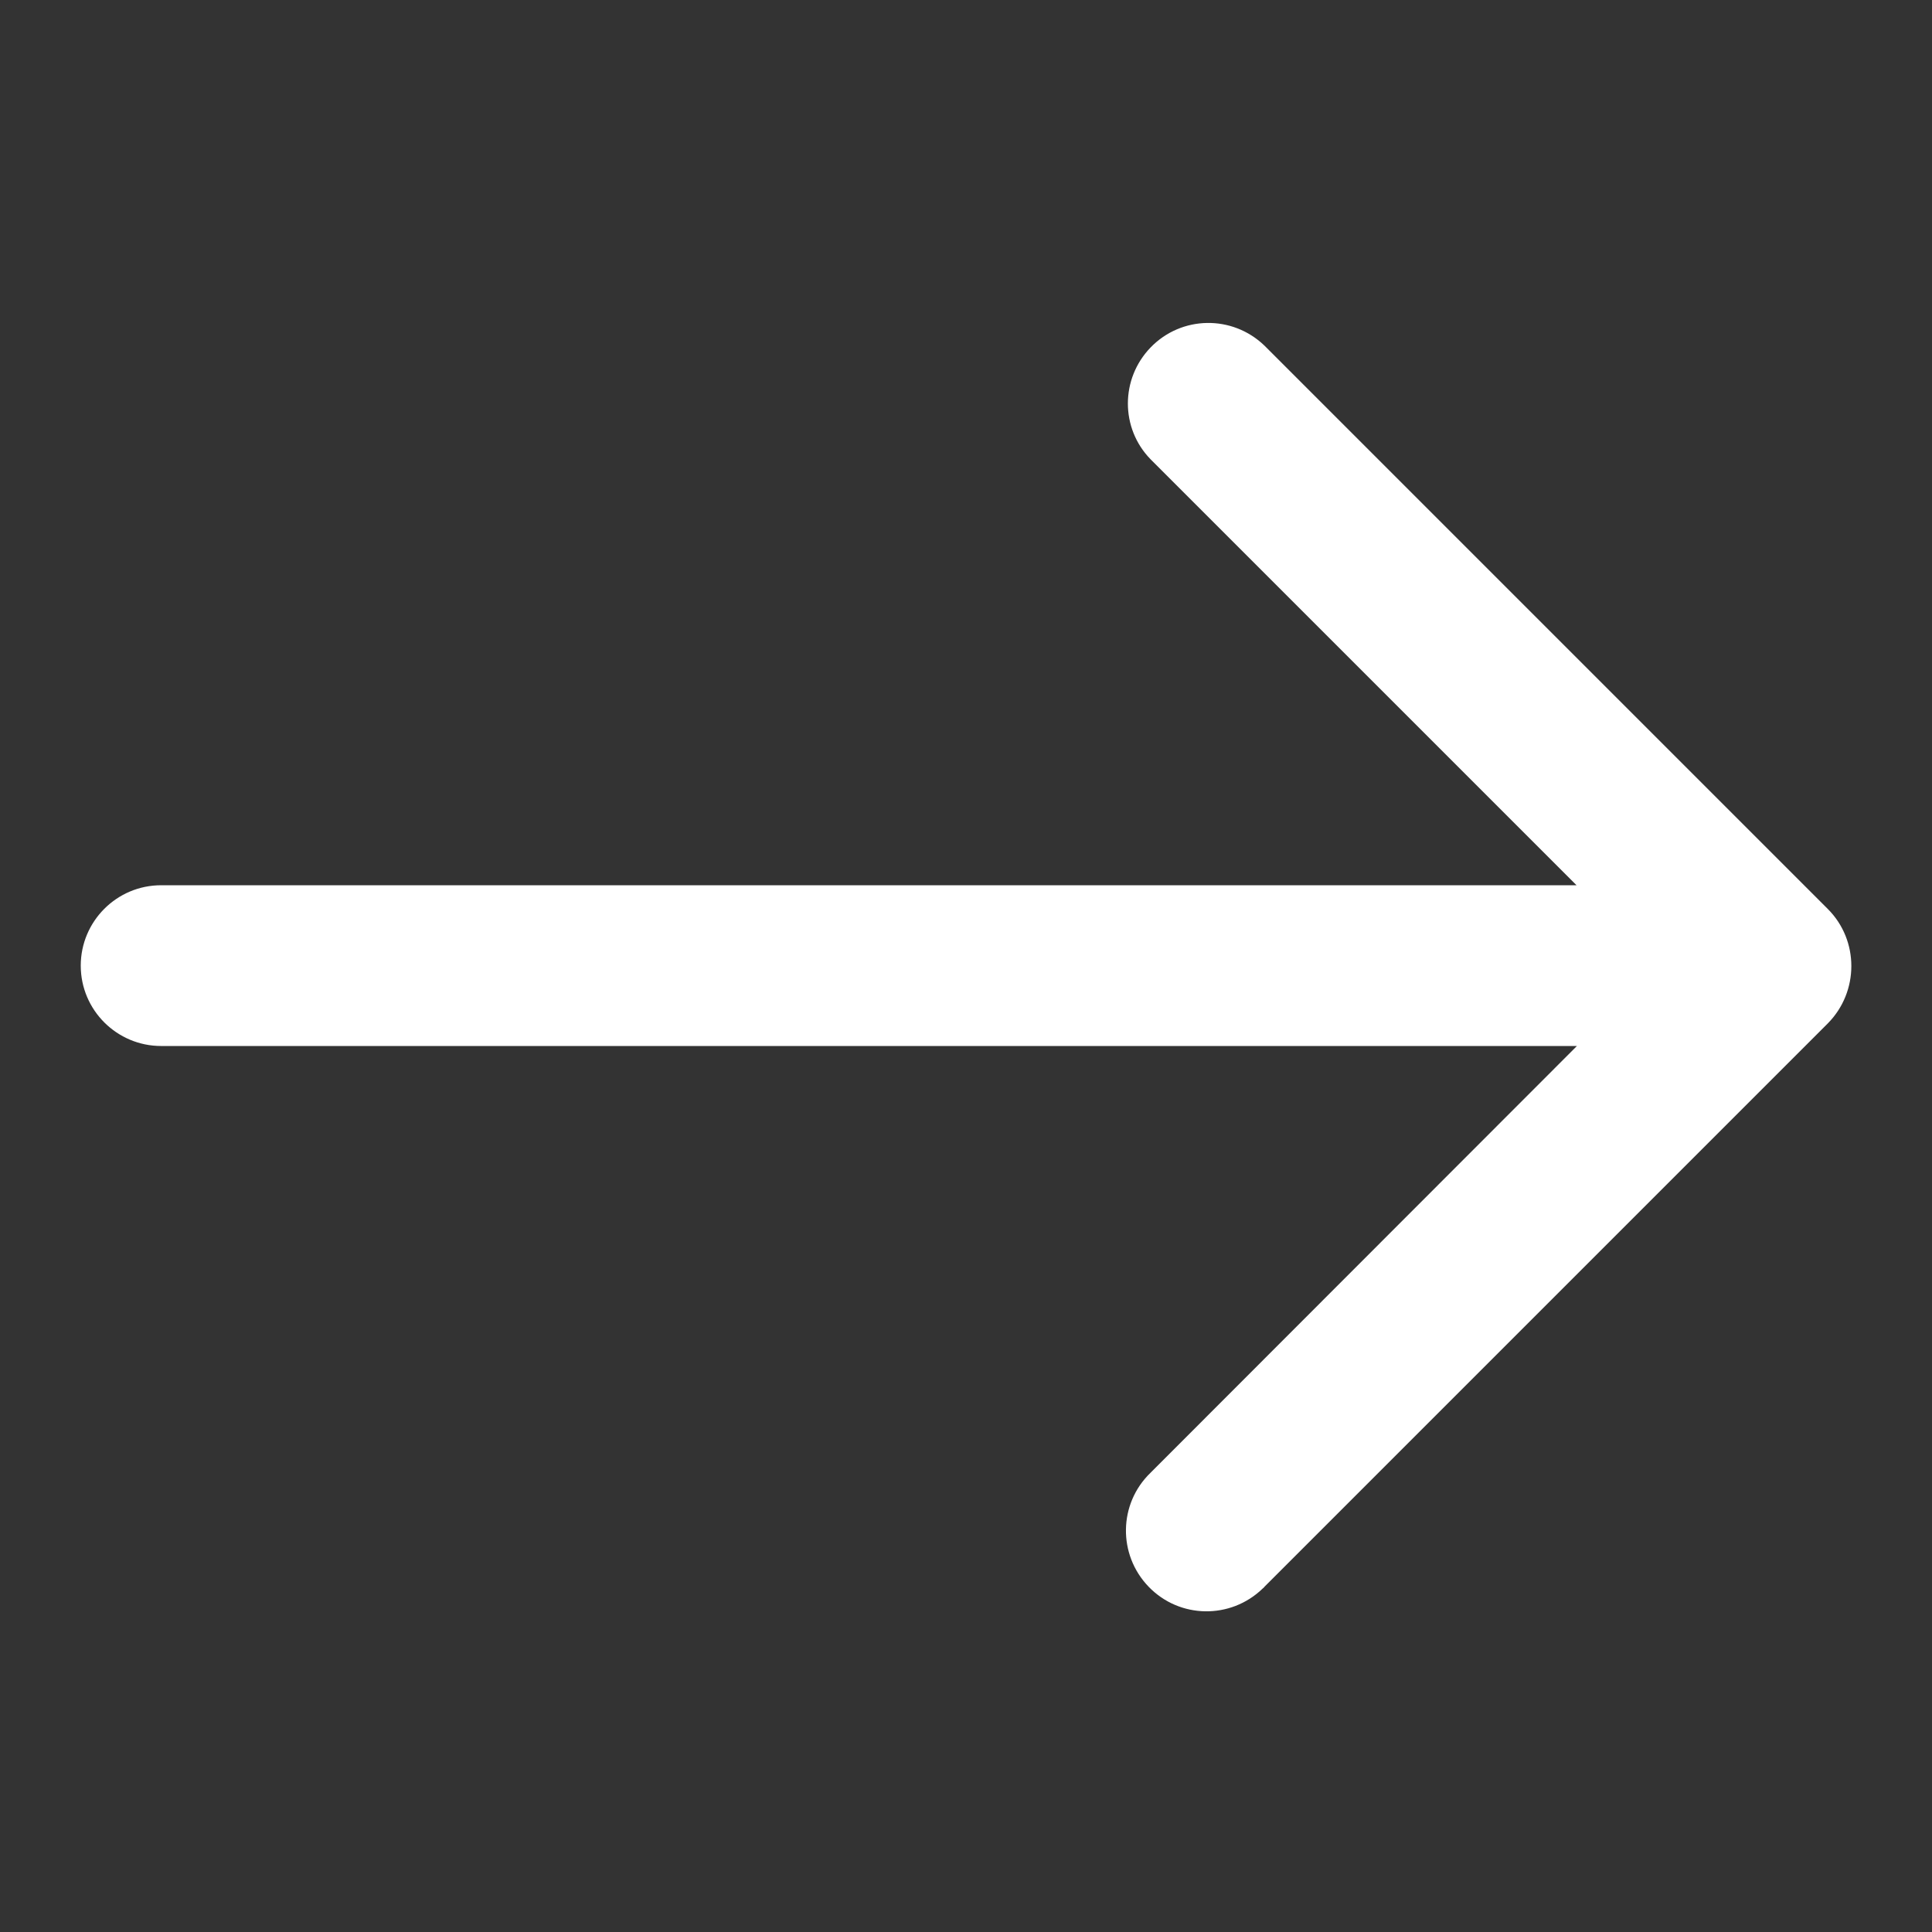 <?xml version="1.0" encoding="utf-8"?>
<!-- Generator: Adobe Illustrator 24.0.1, SVG Export Plug-In . SVG Version: 6.00 Build 0)  -->
<svg version="1.1" id="Layer_2" xmlns="http://www.w3.org/2000/svg" xmlns:xlink="http://www.w3.org/1999/xlink" x="0px" y="0px"
	 viewBox="0 0 512 512" style="enable-background:new 0 0 512 512;" xml:space="preserve">
<rect x="0" y="0" width="512" height="512" fill="#333333" stroke="none"/>
<style type="text/css">
	.st0{fill:#FFFFFF;}
</style>
<path class="st0" d="M484.4,240.9L335.1,91.6c-8.5-8.2-22-8-30.2,0.5c-8,8.3-8,21.4,0,29.6l112.9,112.9H42.7
	c-11.8,0-21.3,9.6-21.3,21.3c0,11.8,9.6,21.3,21.3,21.3h375.2L304.9,390.3c-8.5,8.2-8.7,21.7-0.5,30.2c8.2,8.5,21.7,8.7,30.2,0.5
	c0.2-0.2,0.4-0.3,0.5-0.5l149.3-149.3C492.7,262.8,492.7,249.2,484.4,240.9L484.4,240.9z"/>
</svg>

